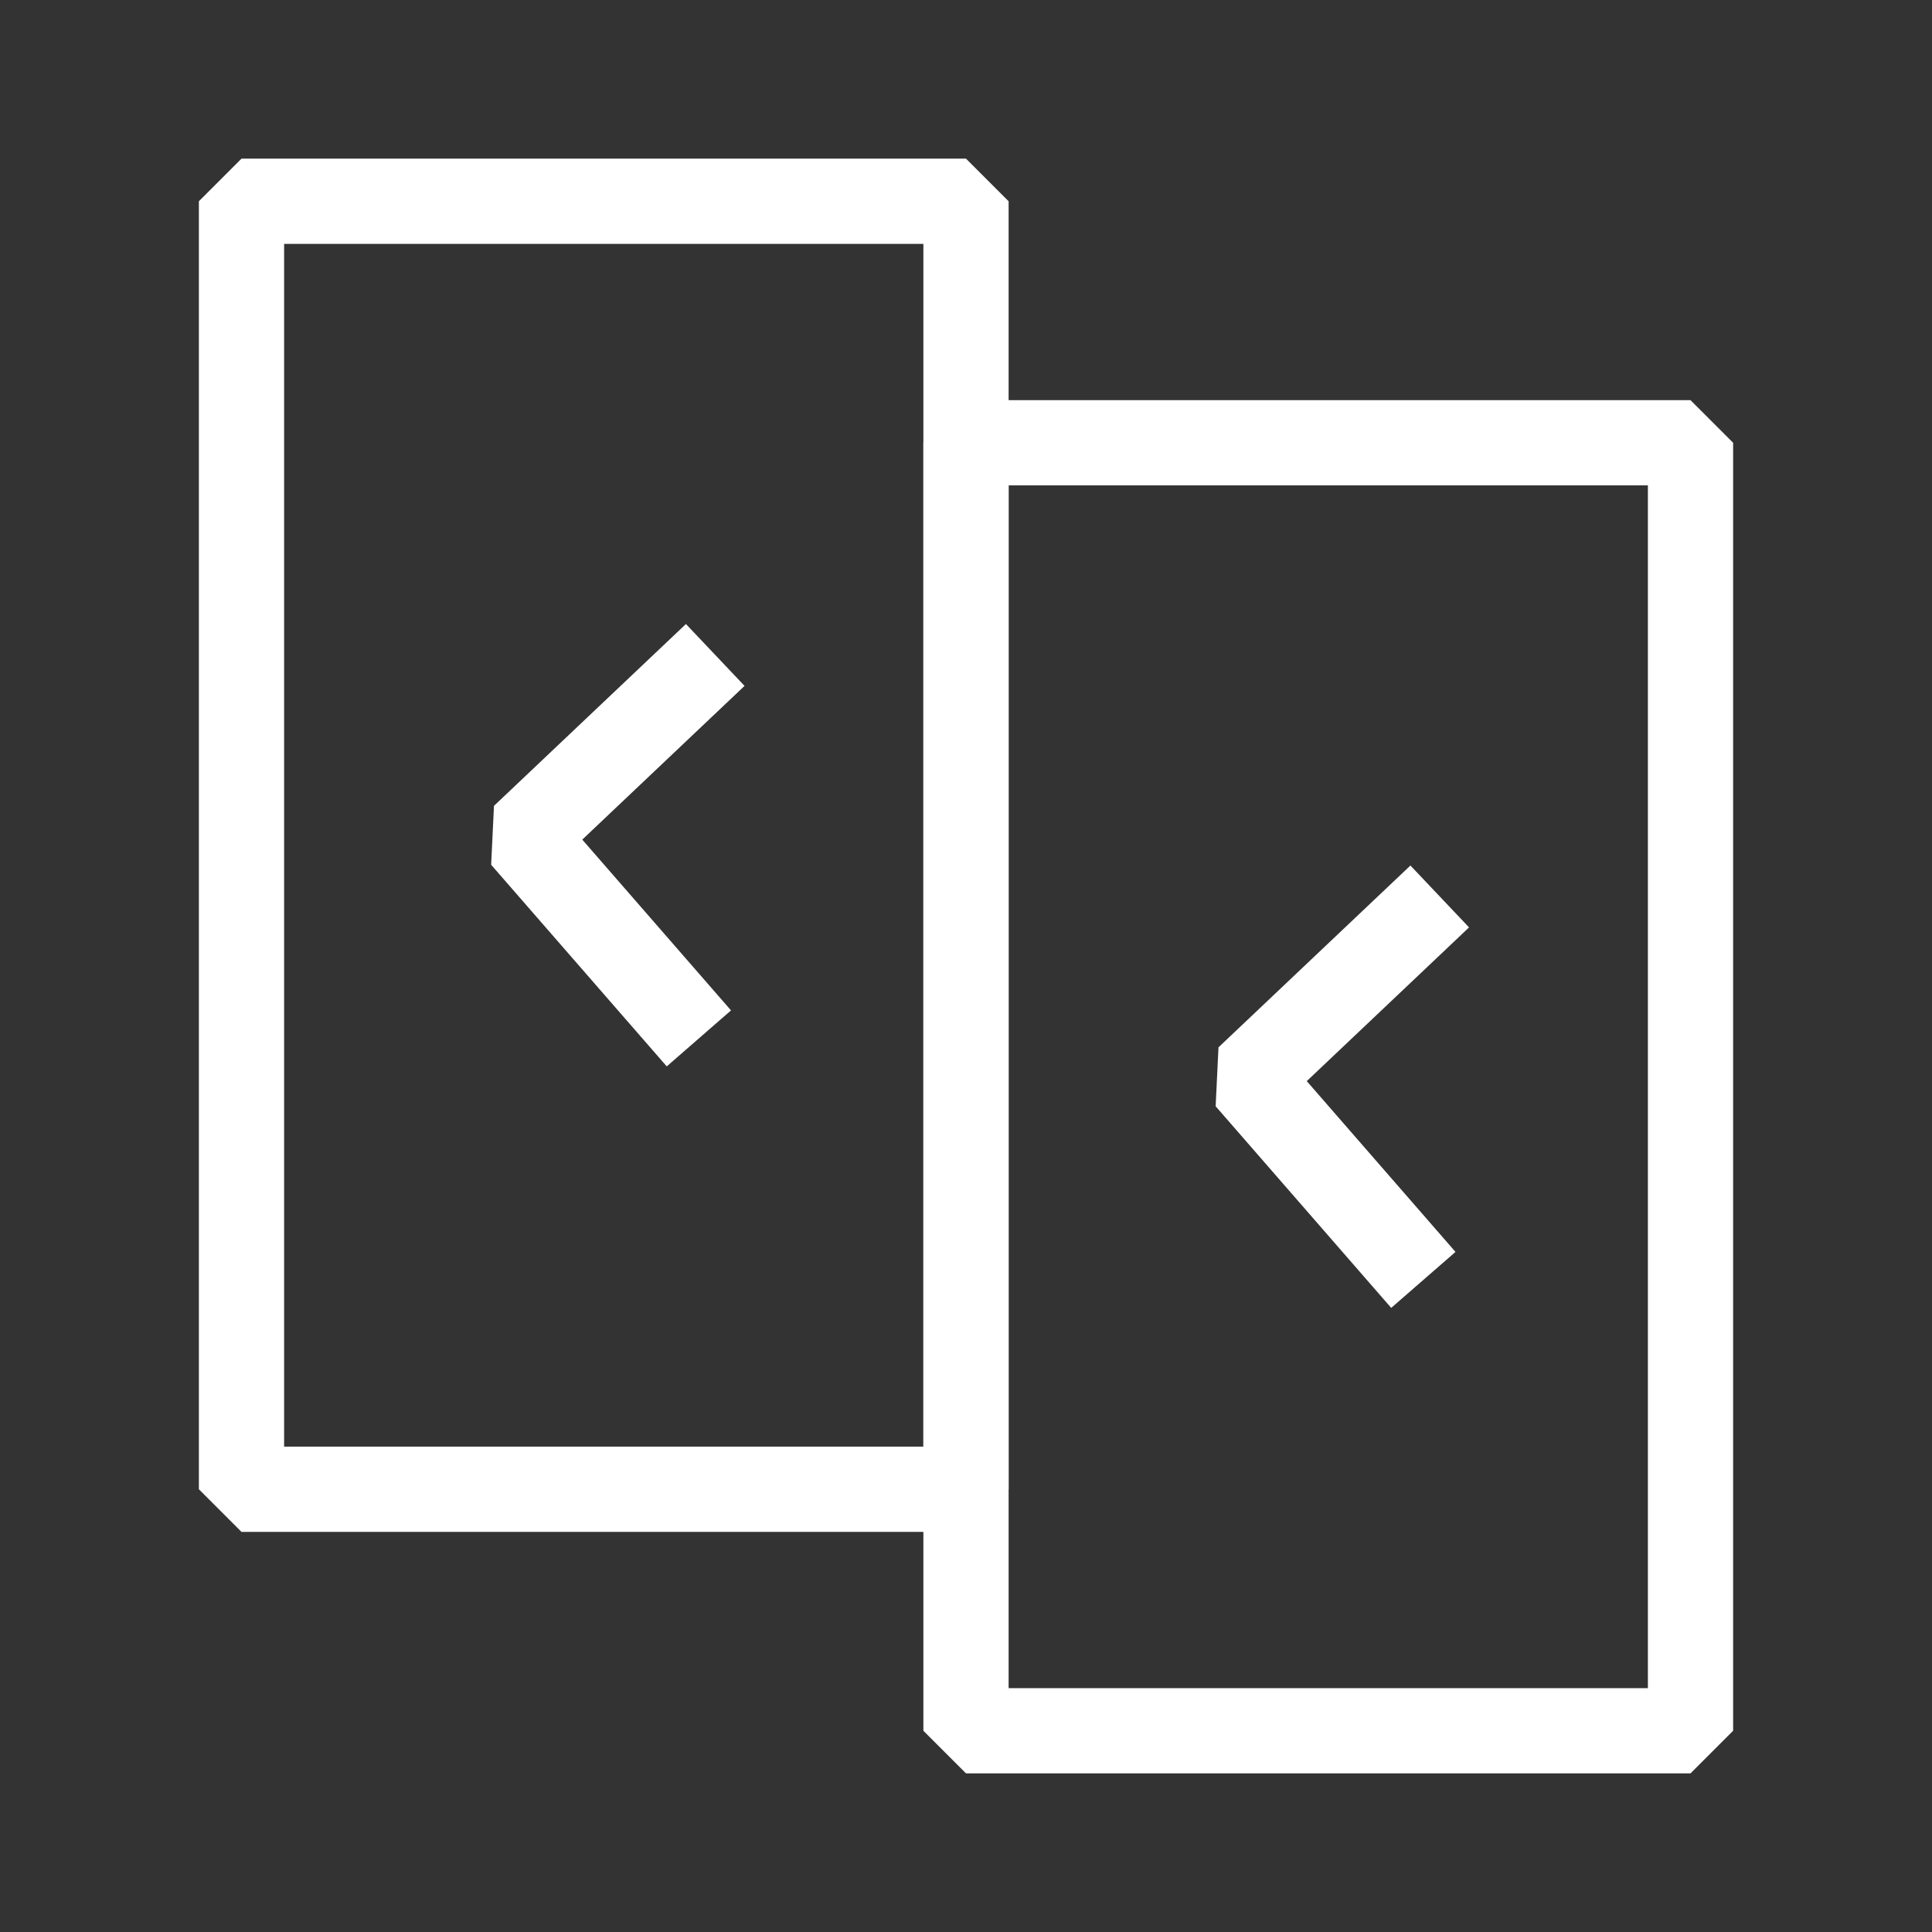<svg width="68" height="68" viewBox="0 0 68 68" fill="none" xmlns="http://www.w3.org/2000/svg">
<rect x="0" y="0" width="68" height="68" fill="#333333" stroke="none"/>
<path d="M34 7.084H8.5V52.417H34V7.084Z" stroke="white" stroke-width="3" stroke-linecap="square" stroke-linejoin="bevel"/>
<path d="M59.5 15.584H34V60.917H59.5V15.584Z" stroke="white" stroke-width="3" stroke-linecap="square" stroke-linejoin="bevel"/>
<path d="M24.085 24.084L18.418 29.452L23.613 35.417" stroke="white" stroke-width="3" stroke-linecap="square" stroke-linejoin="bevel"/>
<path d="M49.585 32.584L43.918 37.952L49.112 43.917" stroke="white" stroke-width="3" stroke-linecap="square" stroke-linejoin="bevel"/>
</svg>
